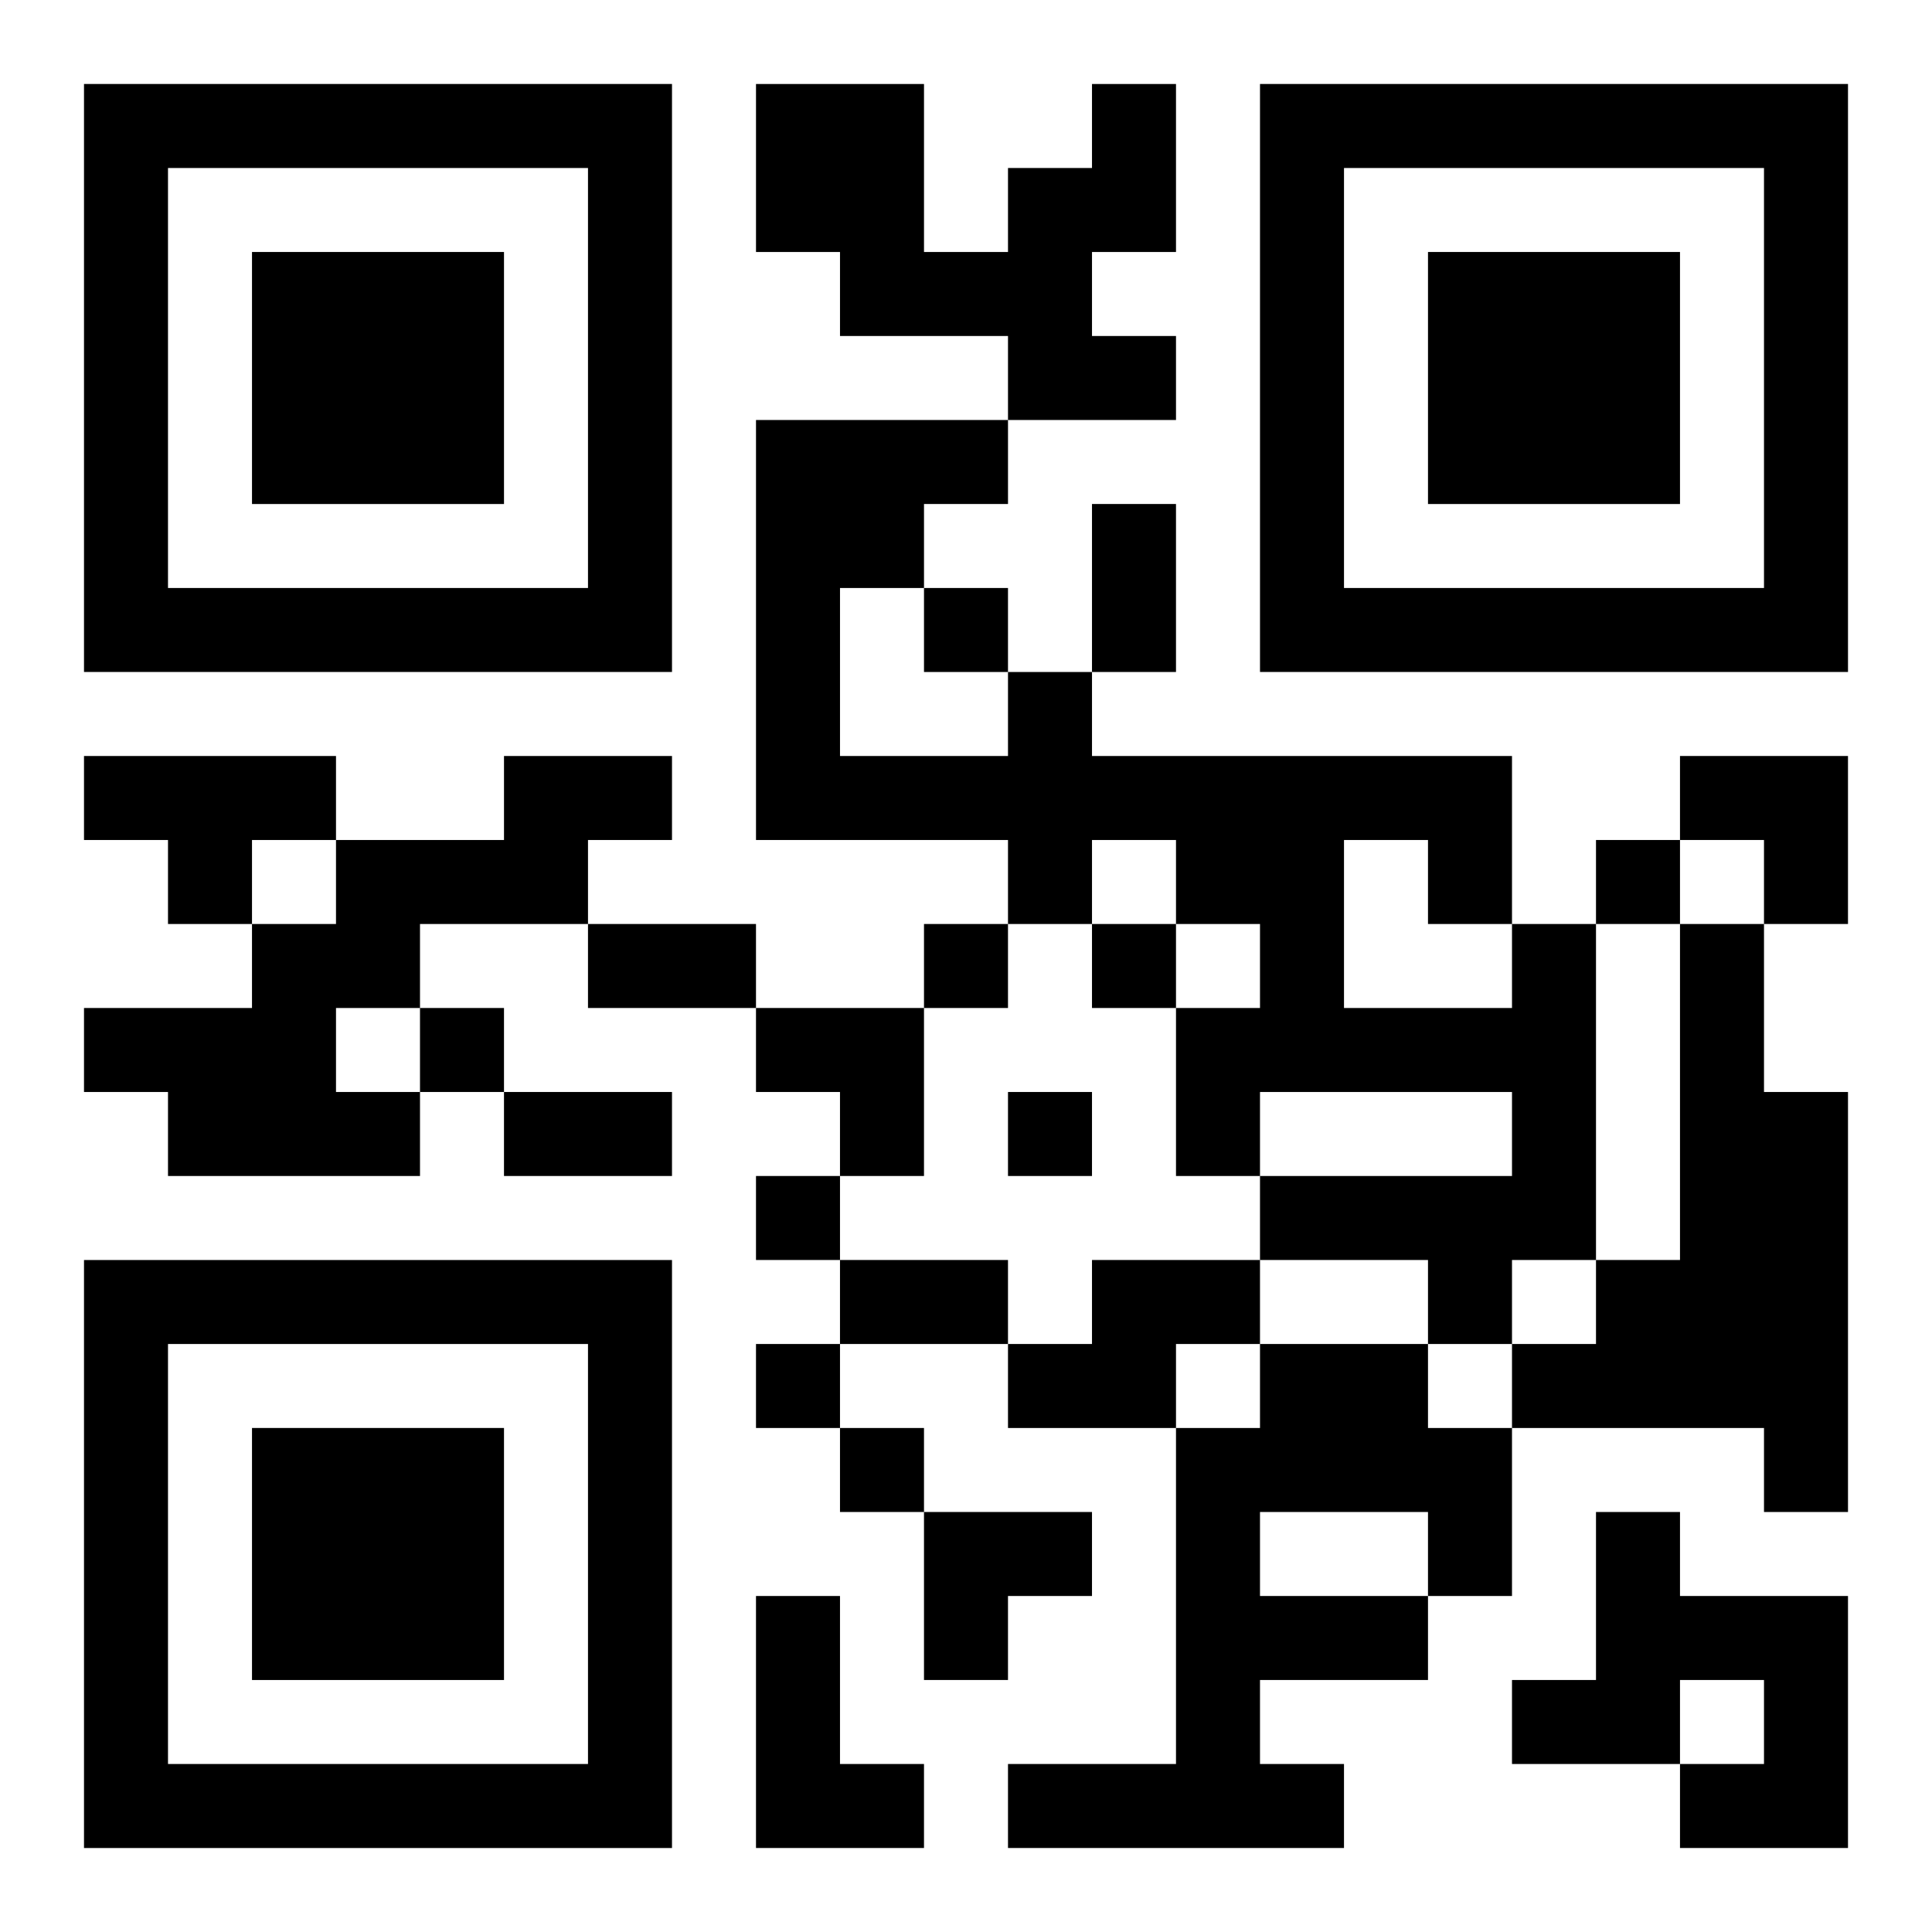 <?xml version="1.0" encoding="UTF-8"?>
<svg width="250" height="250" baseProfile="full" version="1.1" viewBox="-1 -1 23 23" xmlns="http://www.w3.org/2000/svg" xmlns:xlink="http://www.w3.org/1999/xlink"><symbol id="a"><path d="m0 7v7h7v-7h-7zm1 1h5v5h-5v-5zm1 1v3h3v-3h-3z"/></symbol><use y="-7" xlink:href="#a"/><use y="7" xlink:href="#a"/><use x="14" y="-7" xlink:href="#a"/><path d="m12 0h1v2h-1v1h1v1h-2v-1h-2v-1h-1v-2h2v2h1v-1h1v-1m-12 8h3v1h-1v1h-1v-1h-1v-1m5 0h2v1h-1v1h-2v1h-1v1h1v1h-3v-1h-1v-1h2v-1h1v-1h2v-1m12 2h1v4h-1v1h-1v-1h-2v-1h3v-1h-3v1h-1v-2h1v-1h-1v-1h-1v1h-1v-1h-3v-5h3v1h-1v1h-1v2h2v-1h1v1h5v2m-2-1v2h2v-1h-1v-1h-1m4 1h1v2h1v5h-1v-1h-3v-1h1v-1h1v-4m-7 4h2v1h-1v1h-2v-1h1v-1m2 1h2v1h1v2h-1v1h-2v1h1v1h-4v-1h2v-4h1v-1m0 2v1h2v-1h-2m4 0h1v1h2v3h-2v-1h1v-1h-1v1h-2v-1h1v-2m-10 1h1v2h1v1h-2v-3m2-12v1h1v-1h-1m8 3v1h1v-1h-1m-8 1v1h1v-1h-1m2 0v1h1v-1h-1m-8 1v1h1v-1h-1m7 1v1h1v-1h-1m-3 1v1h1v-1h-1m0 2v1h1v-1h-1m1 1v1h1v-1h-1m3-11h1v2h-1v-2m-6 5h2v1h-2v-1m-1 2h2v1h-2v-1m4 2h2v1h-2v-1m10-6h2v2h-1v-1h-1zm-11 3h2v2h-1v-1h-1zm2 6h2v1h-1v1h-1z"/></svg>
